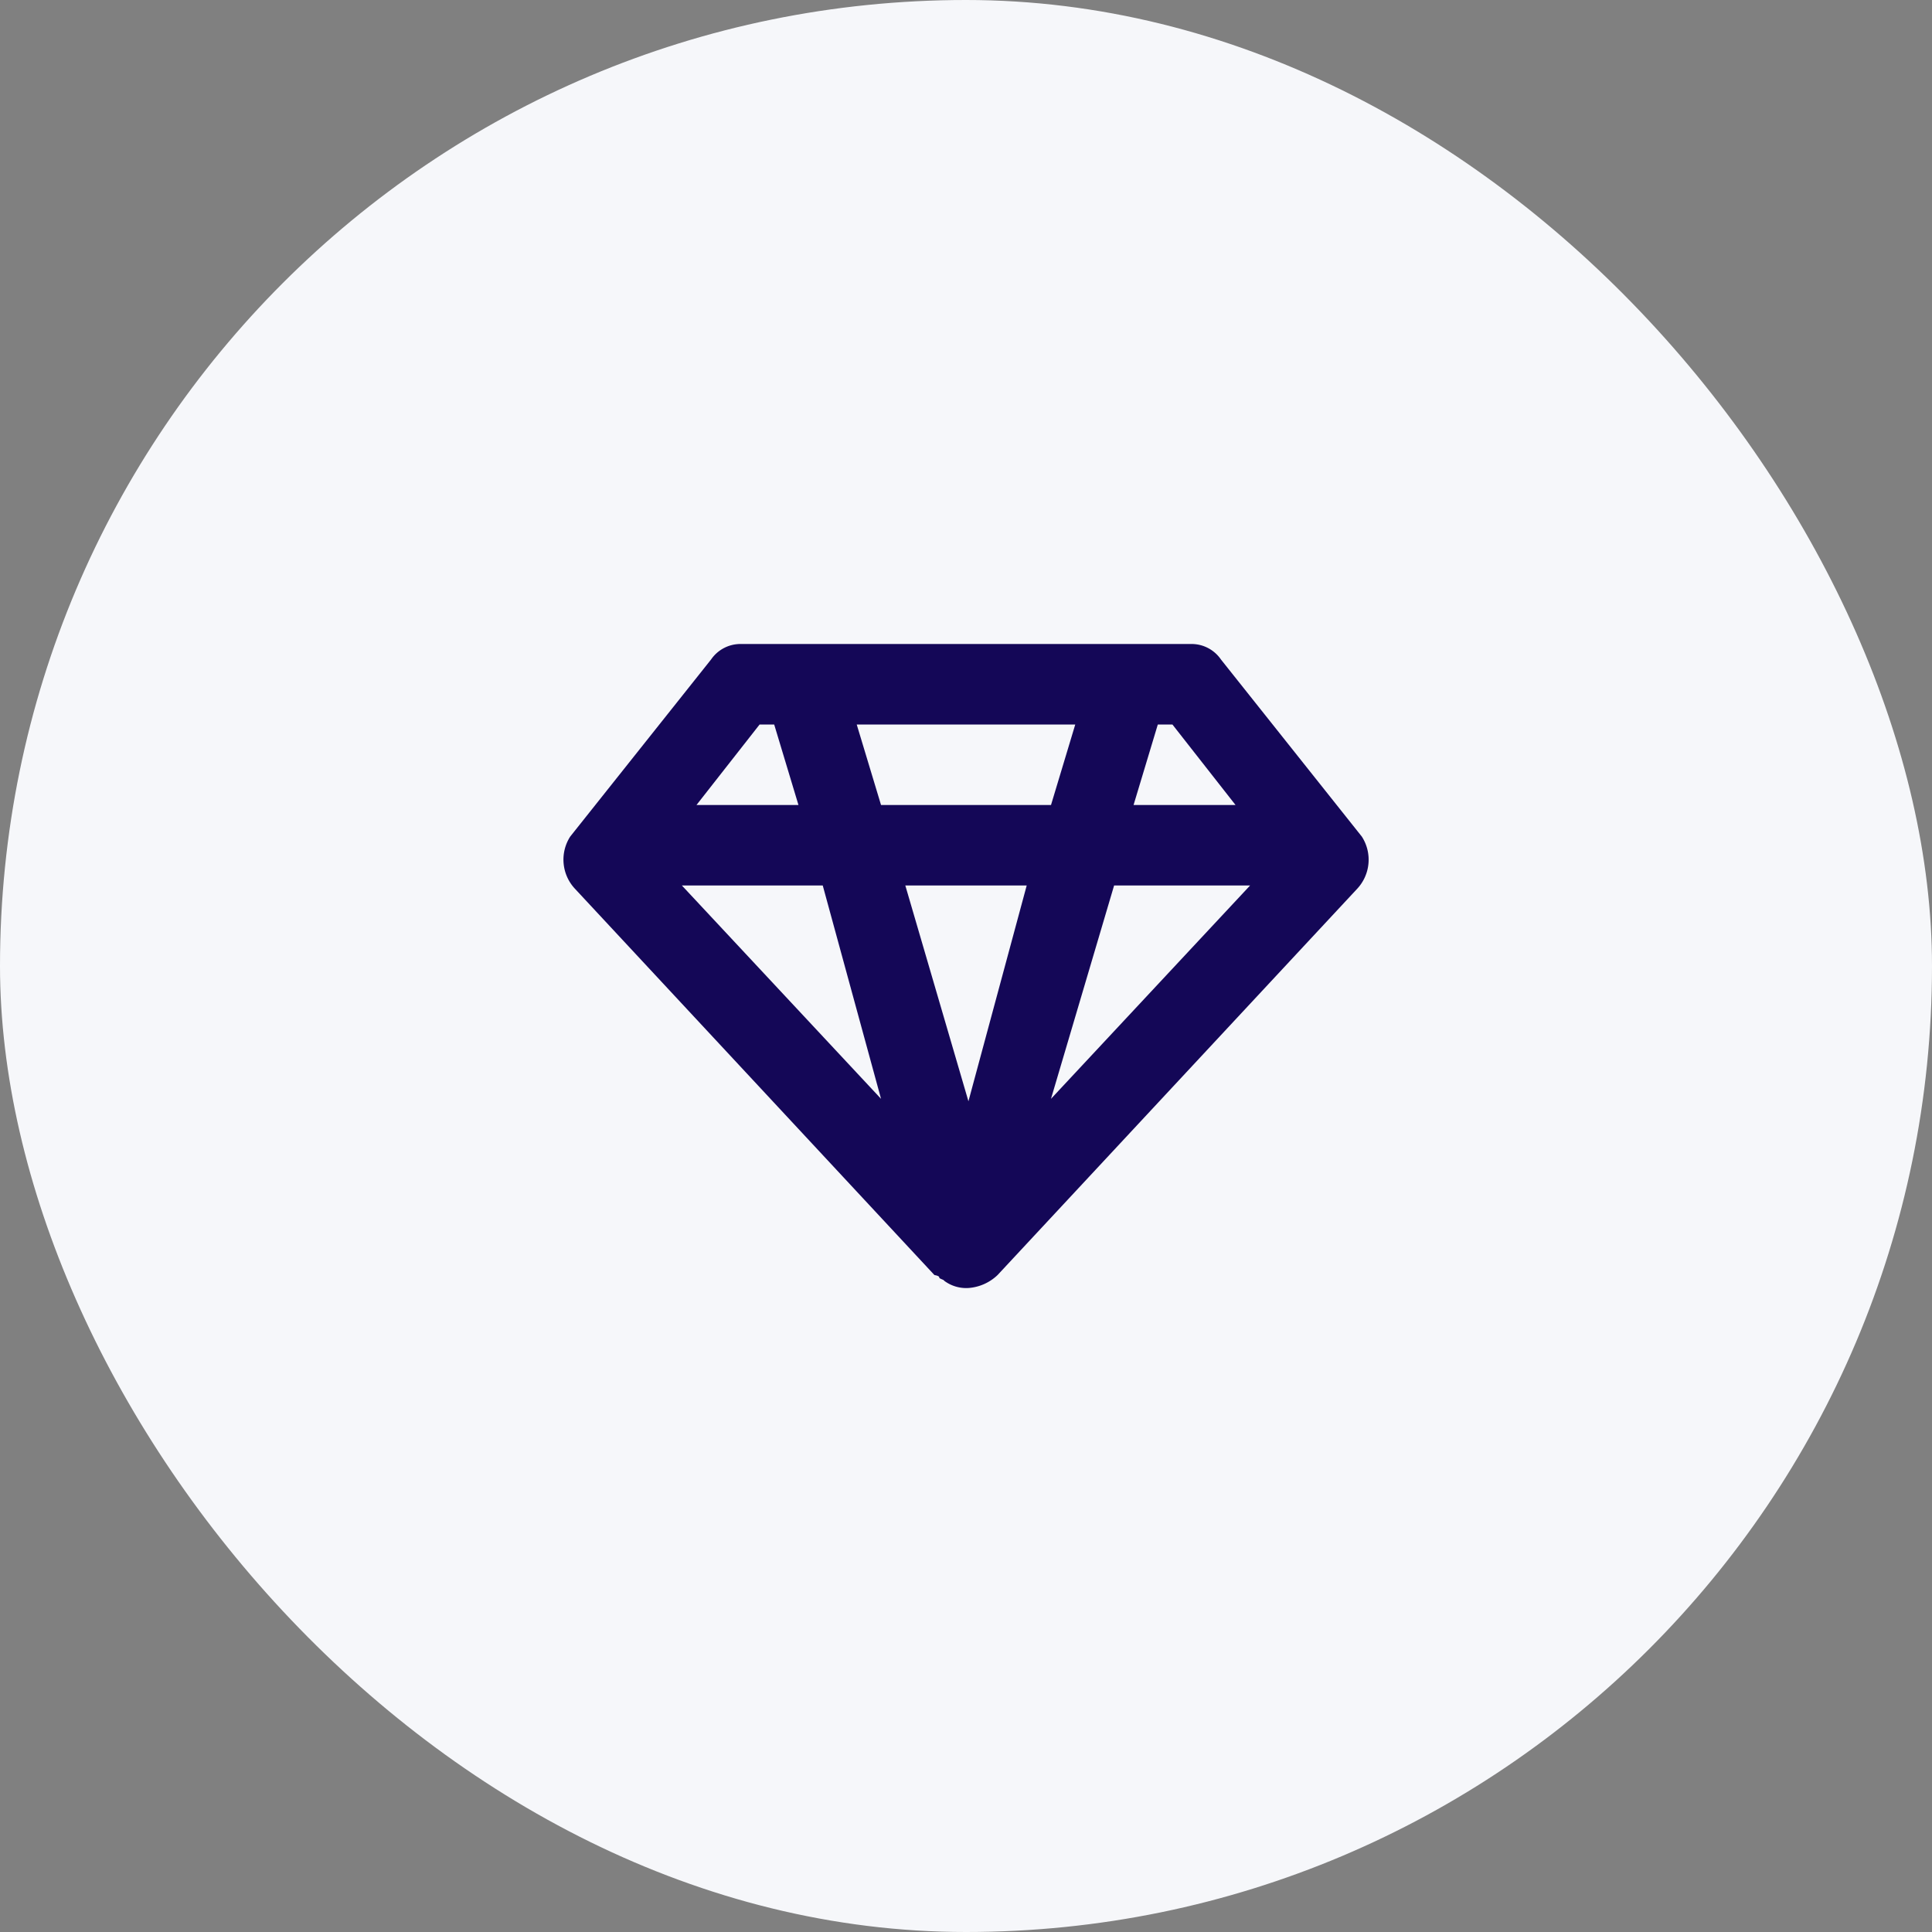 <svg xmlns="http://www.w3.org/2000/svg" width="96" height="96" viewBox="0 0 96 96"><rect x="0" y="0" width="96" height="96" fill="#808080" stroke="none"/><defs><style>.a{fill:#f6f7fa;}.b{fill:#140757;}</style></defs><g transform="translate(10.328 10.328)"><rect class="a" width="96" height="96" rx="48" transform="translate(-10.328 -10.328)"/><path class="b" d="M20.122,32a1.828,1.828,0,0,1-1.208-.362c0-.023-.058-.048-.115-.072s-.126-.054-.126-.082,0-.085-.241-.128L.576,12.168a2.119,2.119,0,0,1-.241-2.6l7-8.8A1.77,1.77,0,0,1,8.781,0H31.222a1.769,1.769,0,0,1,1.449.772l7,8.8a2.119,2.119,0,0,1-.241,2.6L21.57,31.356A2.336,2.336,0,0,1,20.122,32ZM16.986,12l3.136,10.722L23.017,12ZM27.36,12,24.224,22.6,34.117,12ZM5.884,12l9.895,10.6L12.883,12ZM29.532,4h0L28.327,8h5.067L30.258,4h-.725ZM14.571,4l1.208,4h8.446L25.43,4ZM9.745,4h0L6.609,8h5.067L10.47,4H9.745Z" transform="translate(17.671 21.672)"/></g></svg>